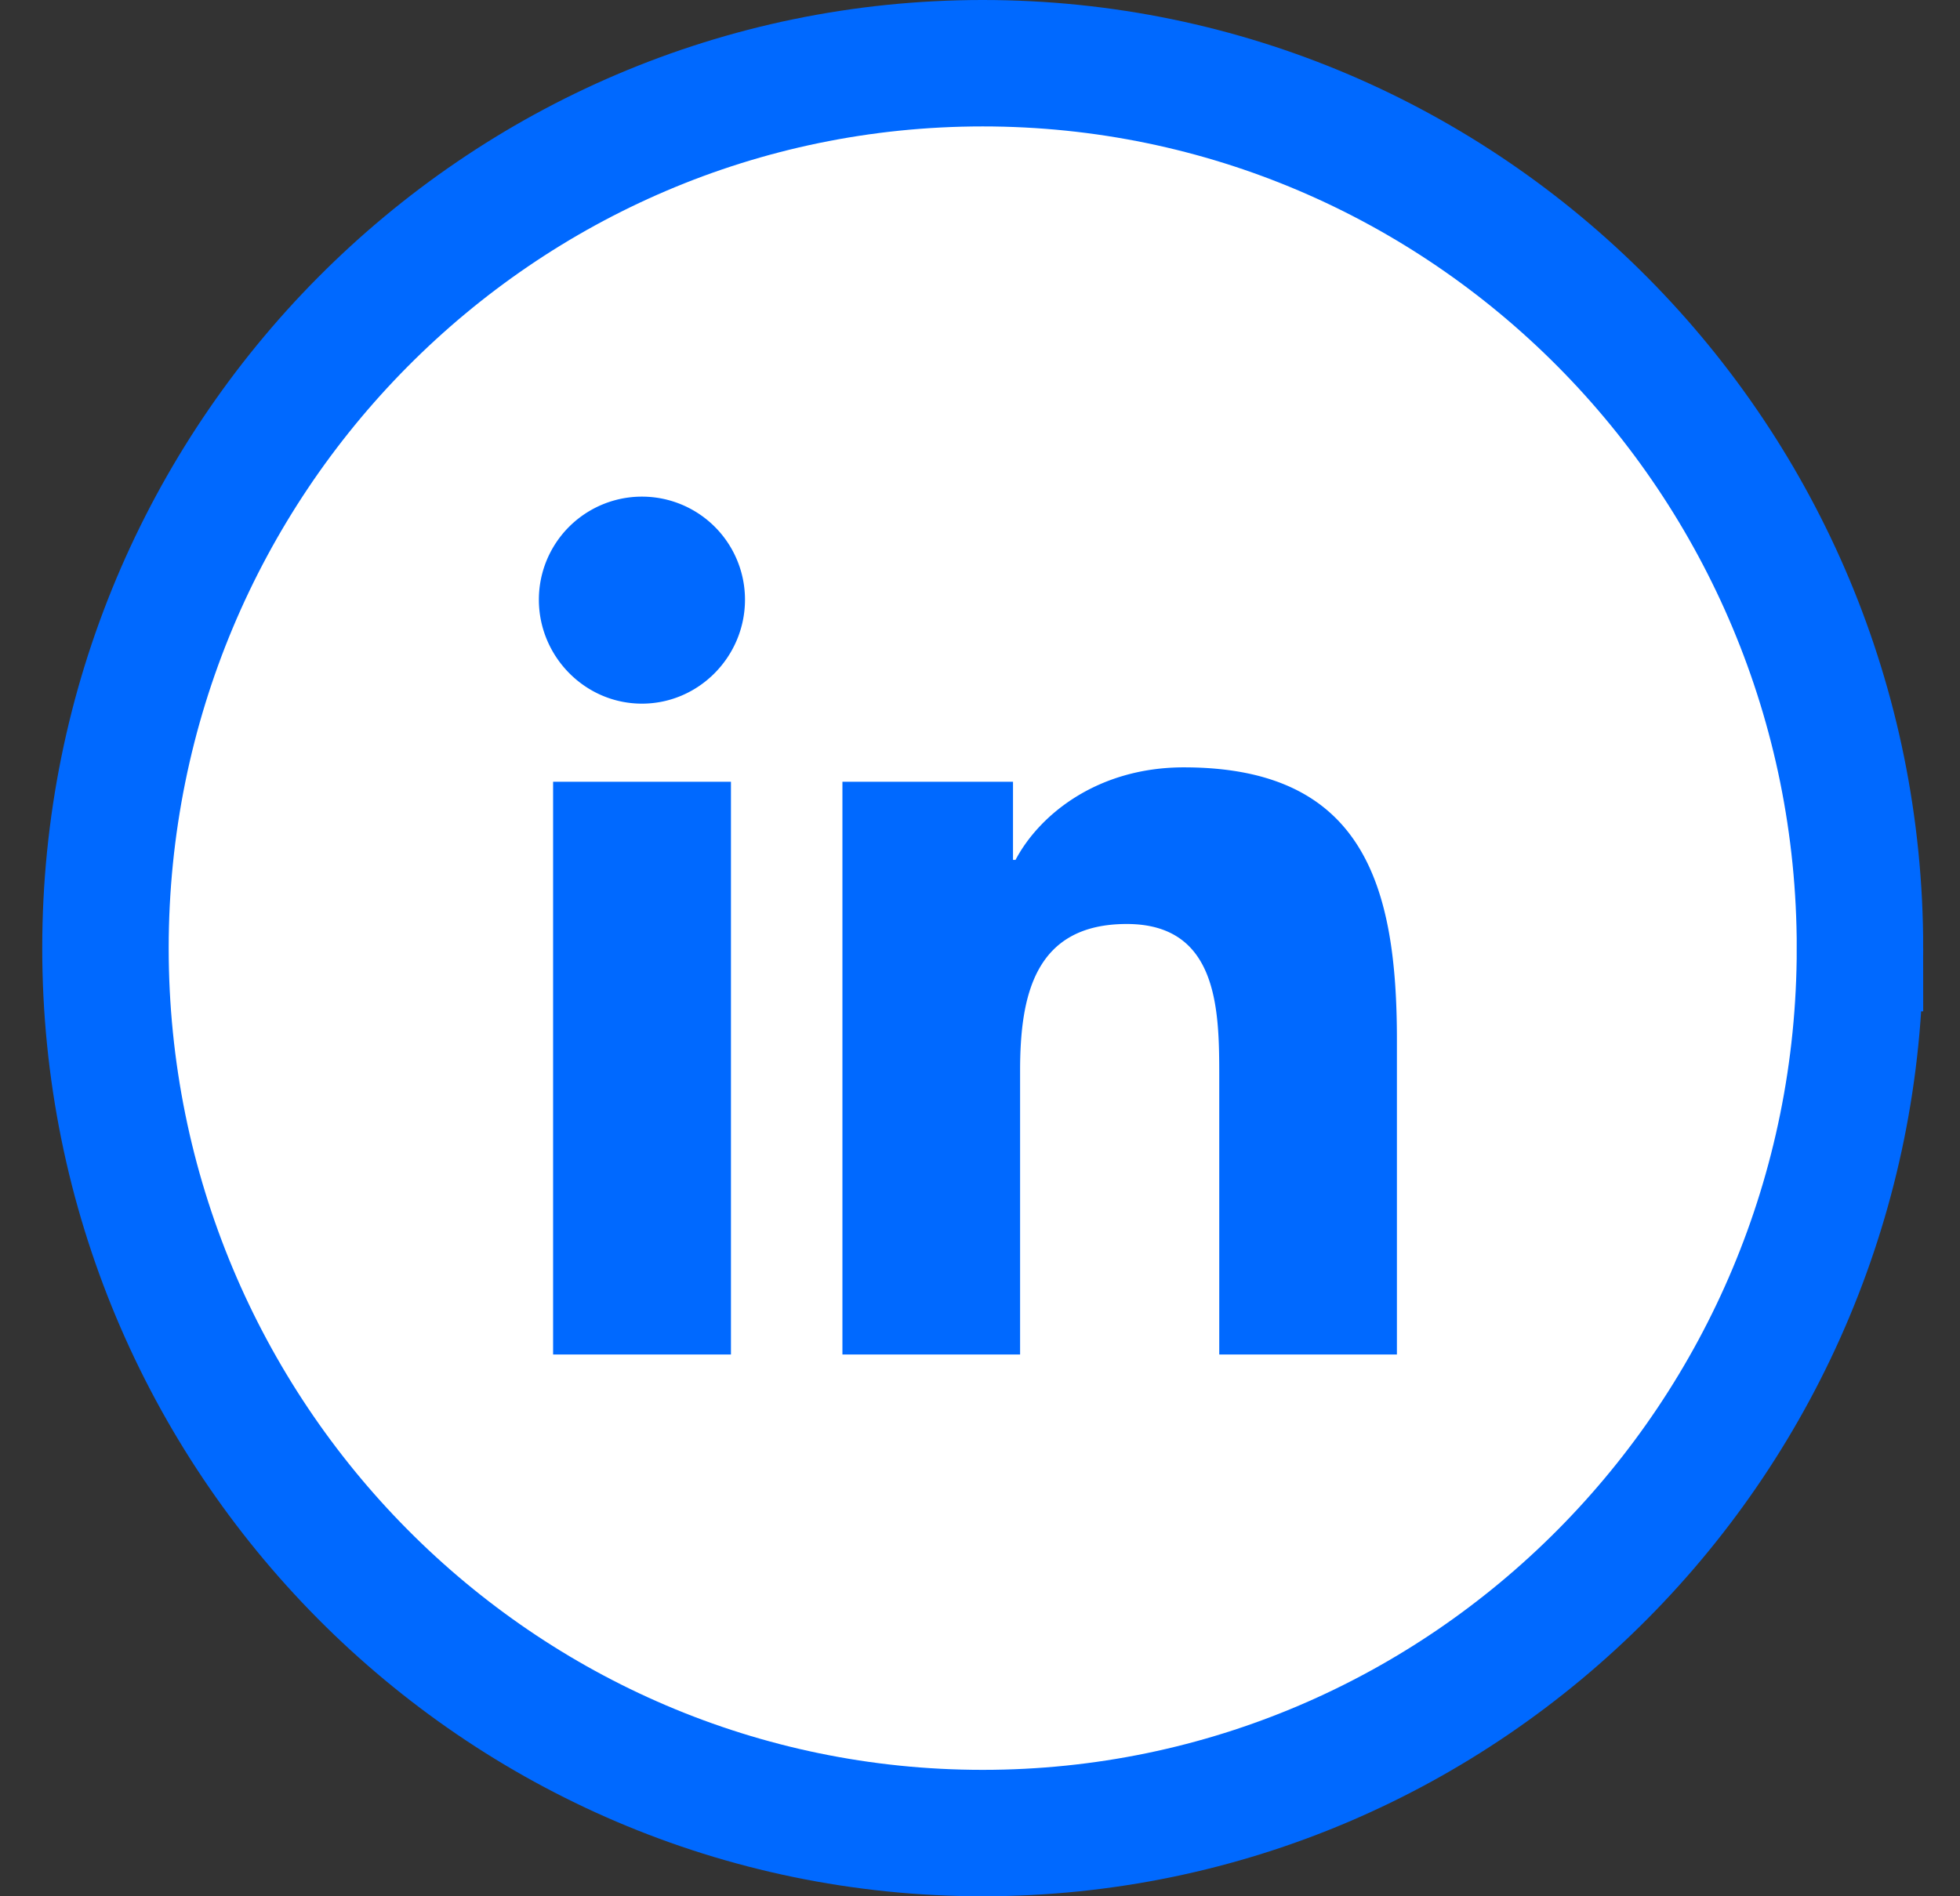 <svg width="31" height="30" fill="none" xmlns="http://www.w3.org/2000/svg"><rect width="100%" height="100%" fill="#333333" stroke="none"/><path d="M29.418 15c0 7.74-6.22 14-13.875 14S1.668 22.74 1.668 15 7.888 1 15.543 1s13.875 6.26 13.875 14z" fill="#fff" stroke="#0069FF" stroke-width="2"/><path d="M11.561 21.429H8.748v-9.061h2.813v9.06zm-1.408-10.297c-.9 0-1.63-.746-1.63-1.645a1.63 1.63 0 113.26 0c0 .9-.73 1.645-1.63 1.645zm11.939 10.297h-2.808v-4.411c0-1.051-.021-2.4-1.463-2.4-1.463 0-1.687 1.143-1.687 2.324v4.487h-2.81v-9.061h2.698v1.236h.04c.375-.712 1.293-1.464 2.662-1.464 2.847 0 3.37 1.876 3.37 4.311v4.978h-.002z" fill="#0069FF"/></svg>